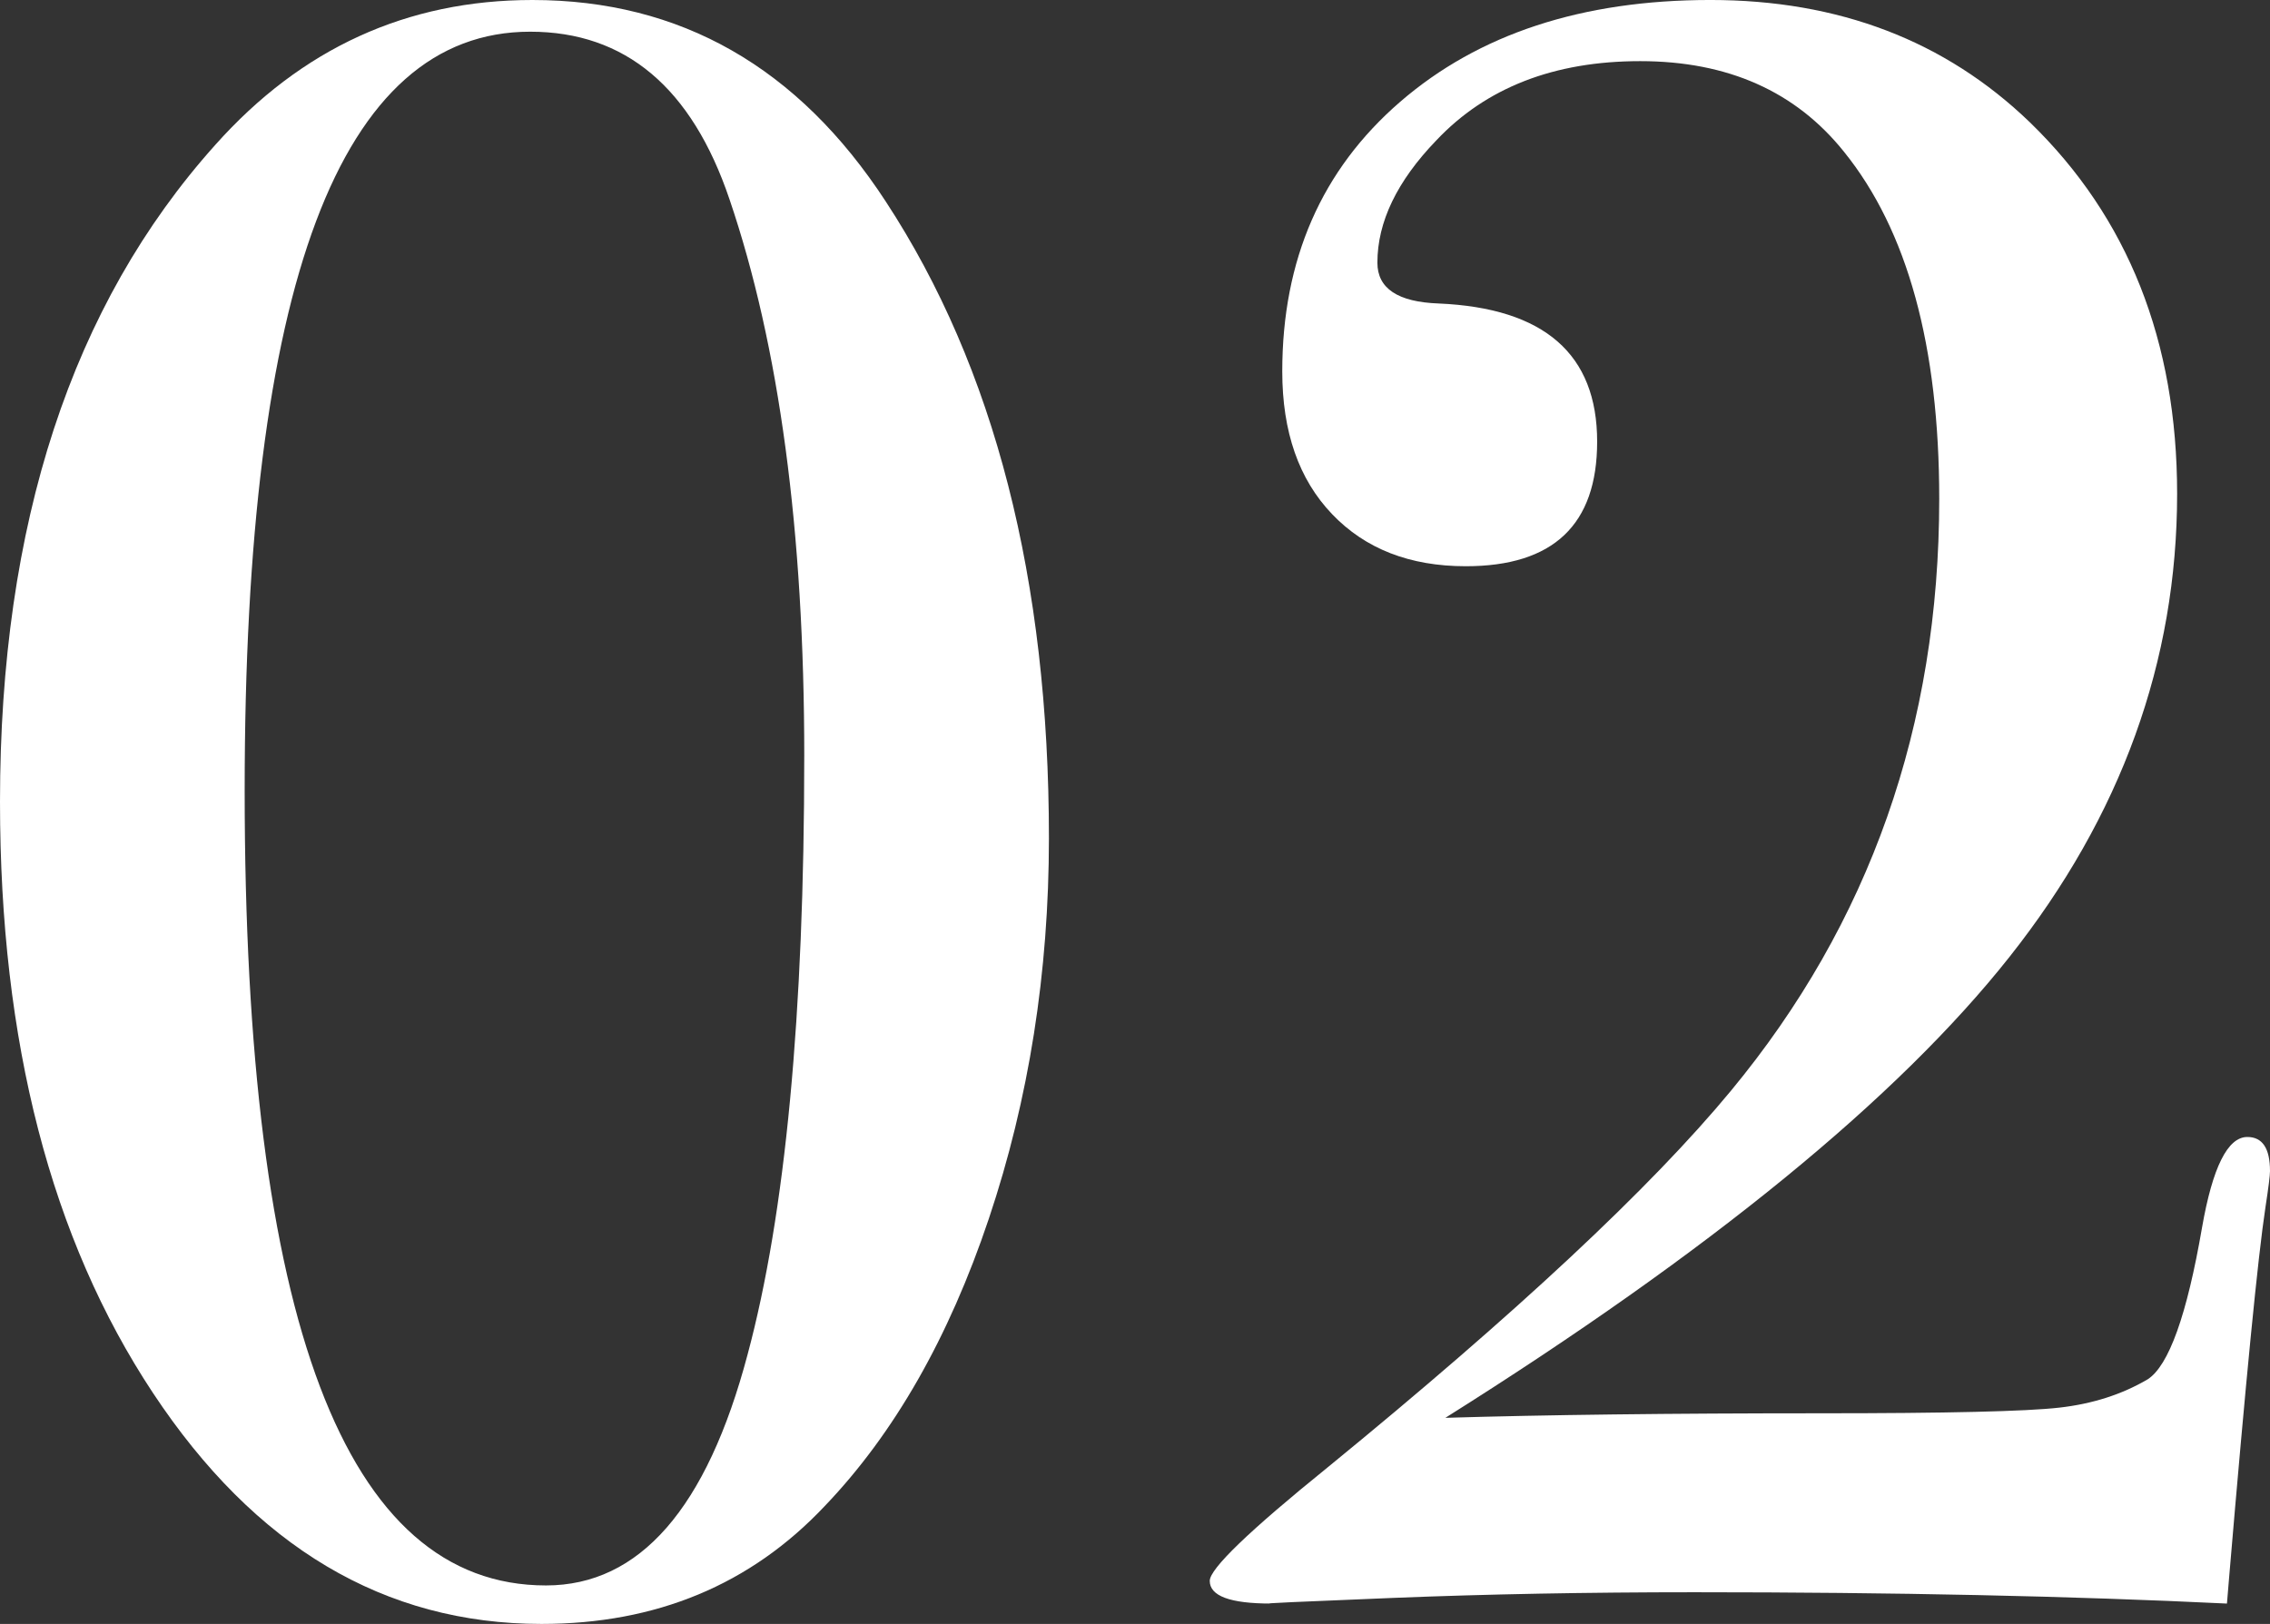 <?xml version="1.0" encoding="UTF-8"?><svg id="_レイヤー_2" xmlns="http://www.w3.org/2000/svg" width="150.543" height="107.725" viewBox="0 0 150.543 107.725"><rect x="0" y="0" width="150.543" height="107.725" fill="#333333" stroke="none"/><defs><style>.cls-1{fill:#fff;}</style></defs><g id="_ストーリー写真"><g><path class="cls-1" d="m69.563,55.59c0,8.916-1.329,17.33-3.981,25.241-2.655,7.914-6.287,14.273-10.893,19.081-4.909,5.209-11.169,7.812-18.78,7.812-10.418,0-19.006-5.108-25.767-15.325C3.381,82.183,0,69.112,0,53.186,0,34.758,4.756,20.233,14.273,9.616,19.983,3.207,26.993,0,35.308,0c9.815,0,17.628,4.458,23.438,13.372,7.212,11.02,10.817,25.091,10.817,42.219Zm-16.226-5.409c0-14.923-1.653-27.243-4.958-36.96-2.505-7.411-6.911-11.118-13.222-11.118-12.621,0-18.931,16.778-18.931,50.332,0,35.157,6.66,52.736,19.982,52.736,6.209,0,10.667-5.108,13.372-15.325,2.502-9.315,3.756-22.537,3.756-39.665Z"/><path class="cls-1" d="m150.543,77.676c0,.301-.101,1.104-.301,2.404-.502,3.305-1.303,11.47-2.404,24.49l-.15,1.803c-10.317-.5-22.086-.751-35.307-.751-7.113,0-13.773.126-19.982.375-6.212.249-8.916.375-8.113.375-2.705,0-4.057-.5-4.057-1.505,0-.803,2.604-3.31,7.813-7.524,12.52-10.23,21.433-18.555,26.743-24.976,9.214-11.134,13.822-24.225,13.822-39.272,0-10.129-2.103-17.804-6.31-23.02-3.207-4.012-7.714-6.019-13.522-6.019-5.709,0-10.216,1.753-13.522,5.258-2.606,2.705-3.906,5.409-3.906,8.113,0,1.704,1.352,2.606,4.057,2.705,7.01.3,10.517,3.357,10.517,9.165,0,5.51-2.906,8.264-8.714,8.264-3.707,0-6.662-1.15-8.864-3.456-2.205-2.303-3.305-5.458-3.305-9.466,0-7.411,2.603-13.372,7.812-17.879,5.207-4.507,12.069-6.761,20.584-6.761,8.512,0,15.574,2.704,21.184,8.113,6.51,6.31,9.766,14.524,9.766,24.64,0,11.118-3.707,21.361-11.118,30.725-7.414,9.367-19.884,19.558-37.411,30.575,6.611-.2,14.923-.301,24.94-.301,8.313,0,13.571-.124,15.776-.375,2.202-.249,4.155-.875,5.859-1.878,1.401-.901,2.604-4.256,3.606-10.066.699-4.005,1.702-6.01,3.005-6.01,1,0,1.502.751,1.502,2.253Z"/></g></g></svg>
